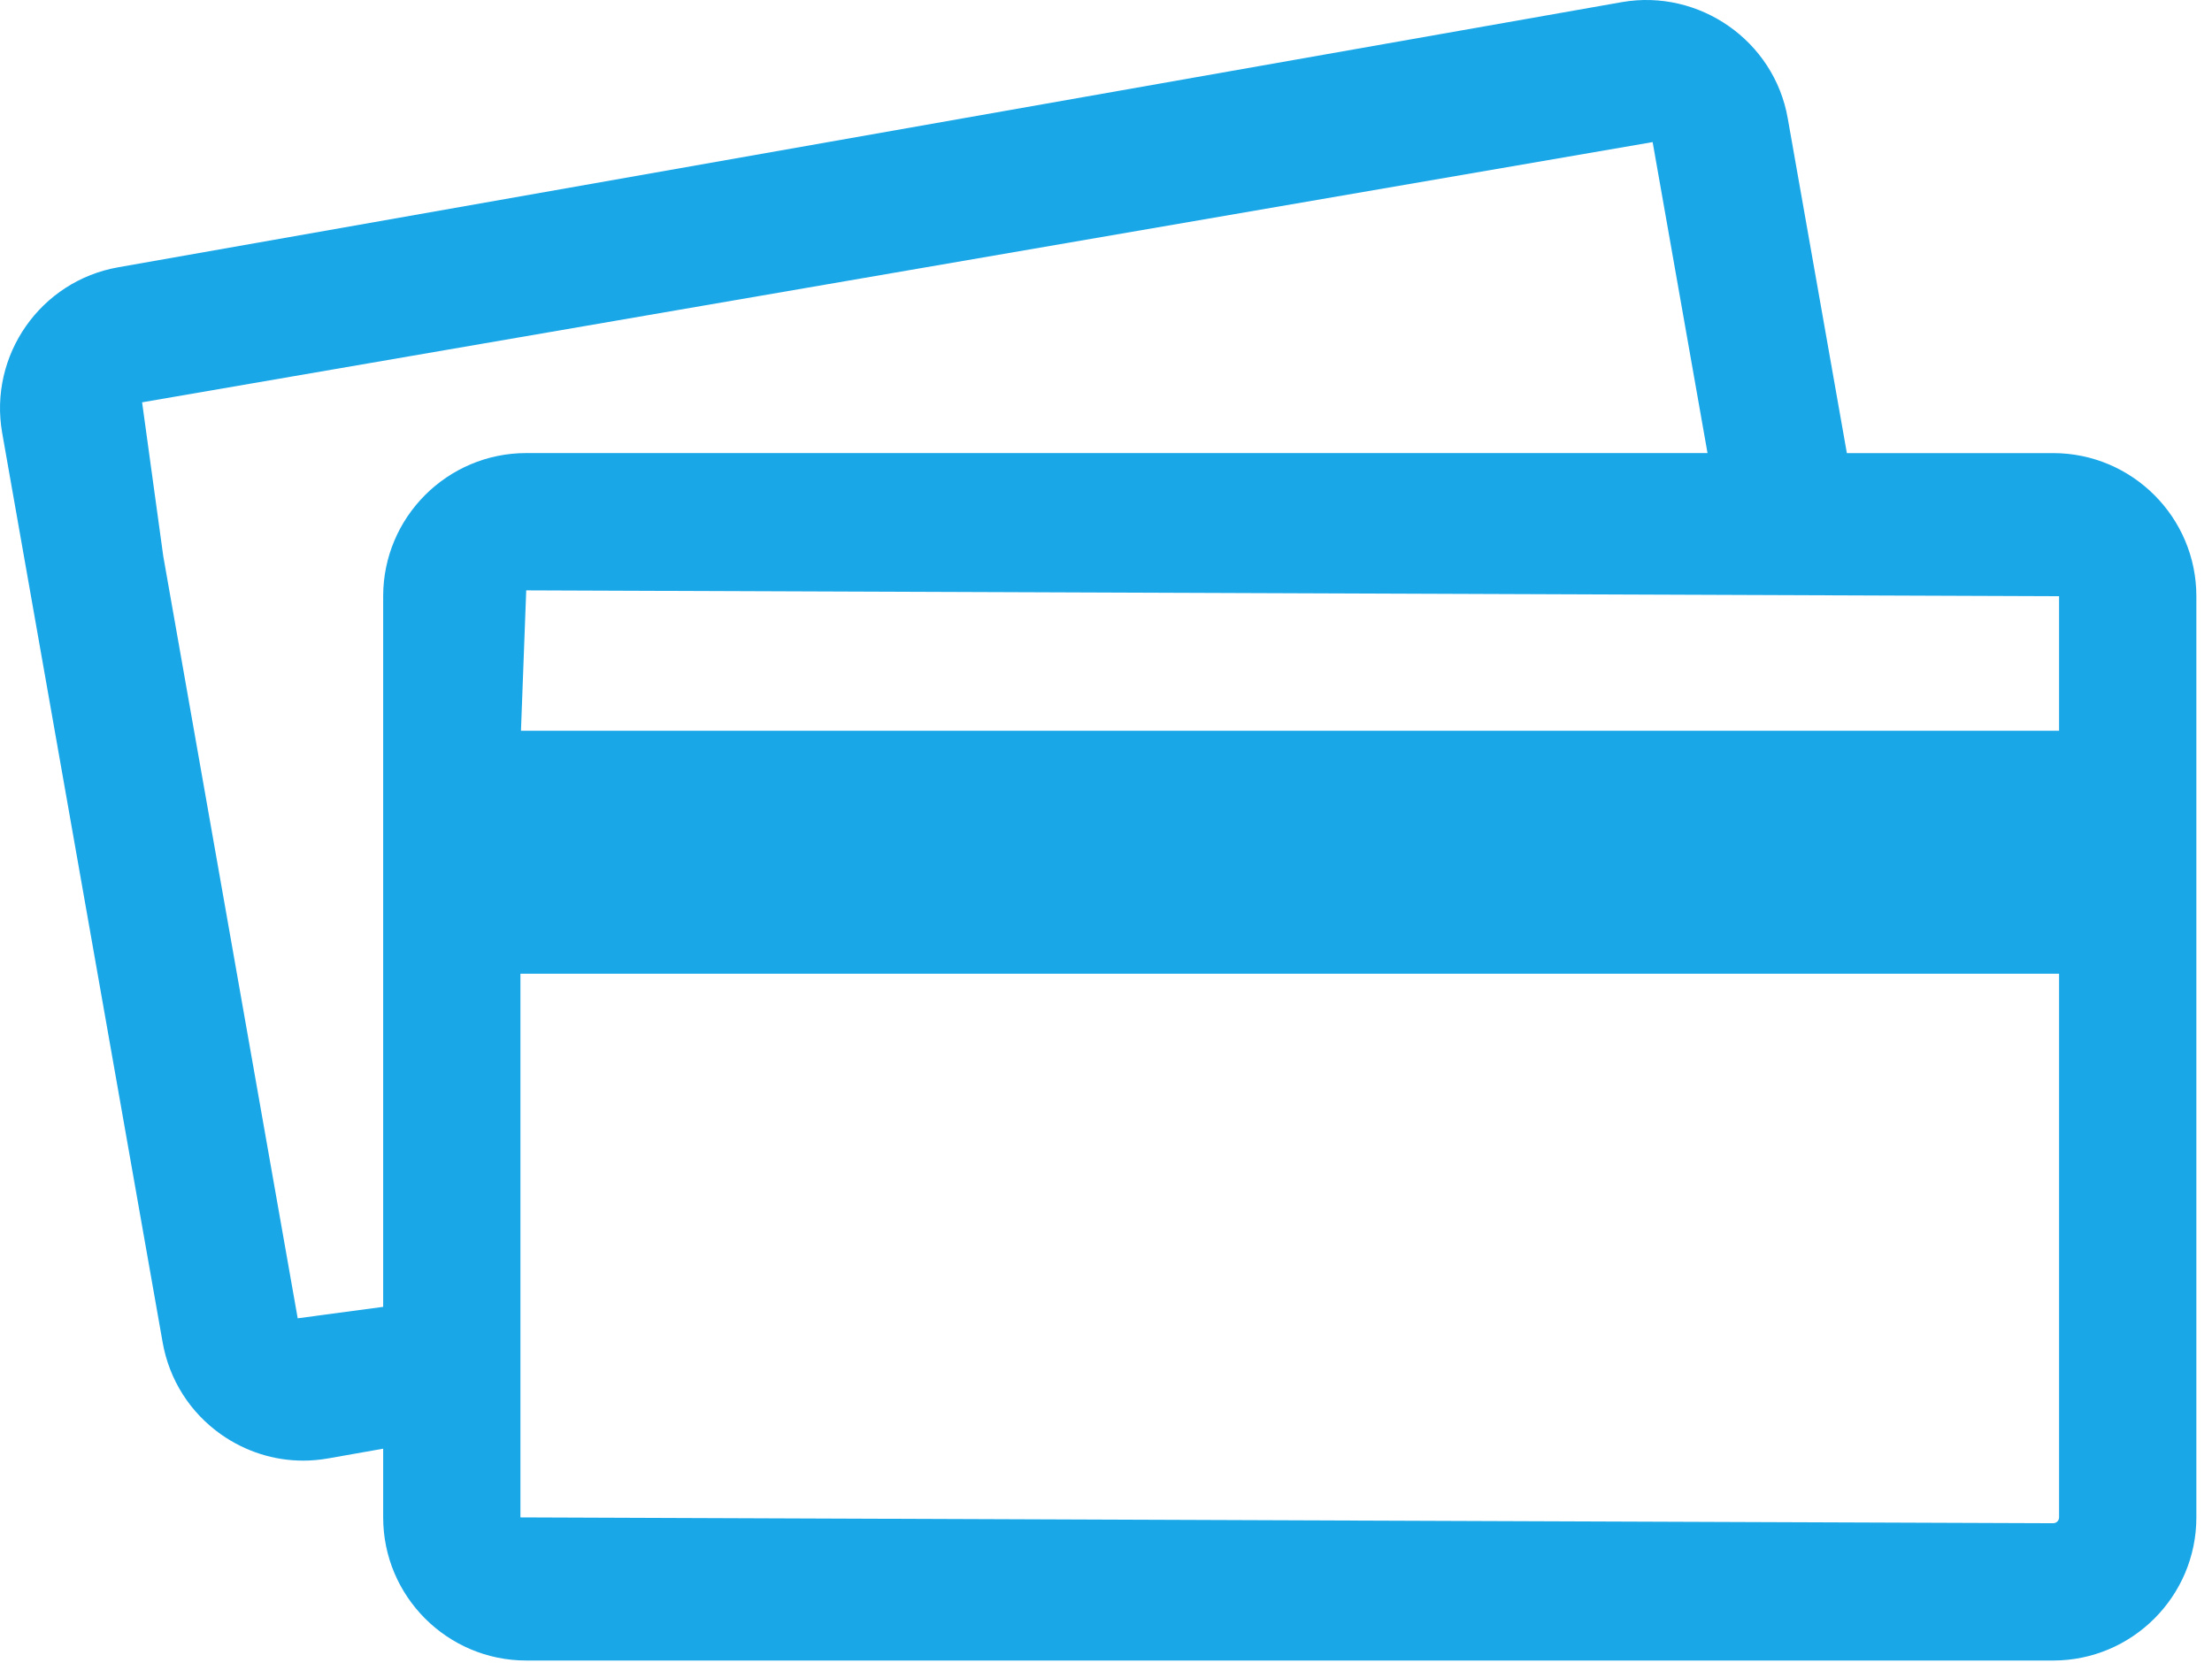 <svg xmlns="http://www.w3.org/2000/svg" width="58" height="44" viewBox="0 0 58 44">
    <path fill="#1AA7E8" d="M53.835 11.884h-5.409l-1.55-8.78C46.52 1.065 44.55-.296 42.53.055L3.1 7.01C1.063 7.368-.303 9.32.058 11.36L4.263 35.2c.173.988.72 1.85 1.54 2.427.64.447 1.382.682 2.146.682.22 0 .44-.02.661-.059l1.437-.254v1.803c0 2.07 1.683 3.753 3.752 3.753h40.036c2.07 0 3.755-1.683 3.755-3.753V15.637c0-2.07-1.685-3.753-3.755-3.753zm.155 3.753v3.53H13.66l.138-3.683 40.19.153zM7.806 34.577L4.281 14.588l-.555-4.036 39.607-6.825 1.439 8.156H13.799c-2.07 0-3.752 1.683-3.752 3.753v18.64l-2.24.3zm46.03 5.374l-40.19-.153v-14.26H53.99v14.26c0 .085-.07.153-.155.153z"/>
</svg>

